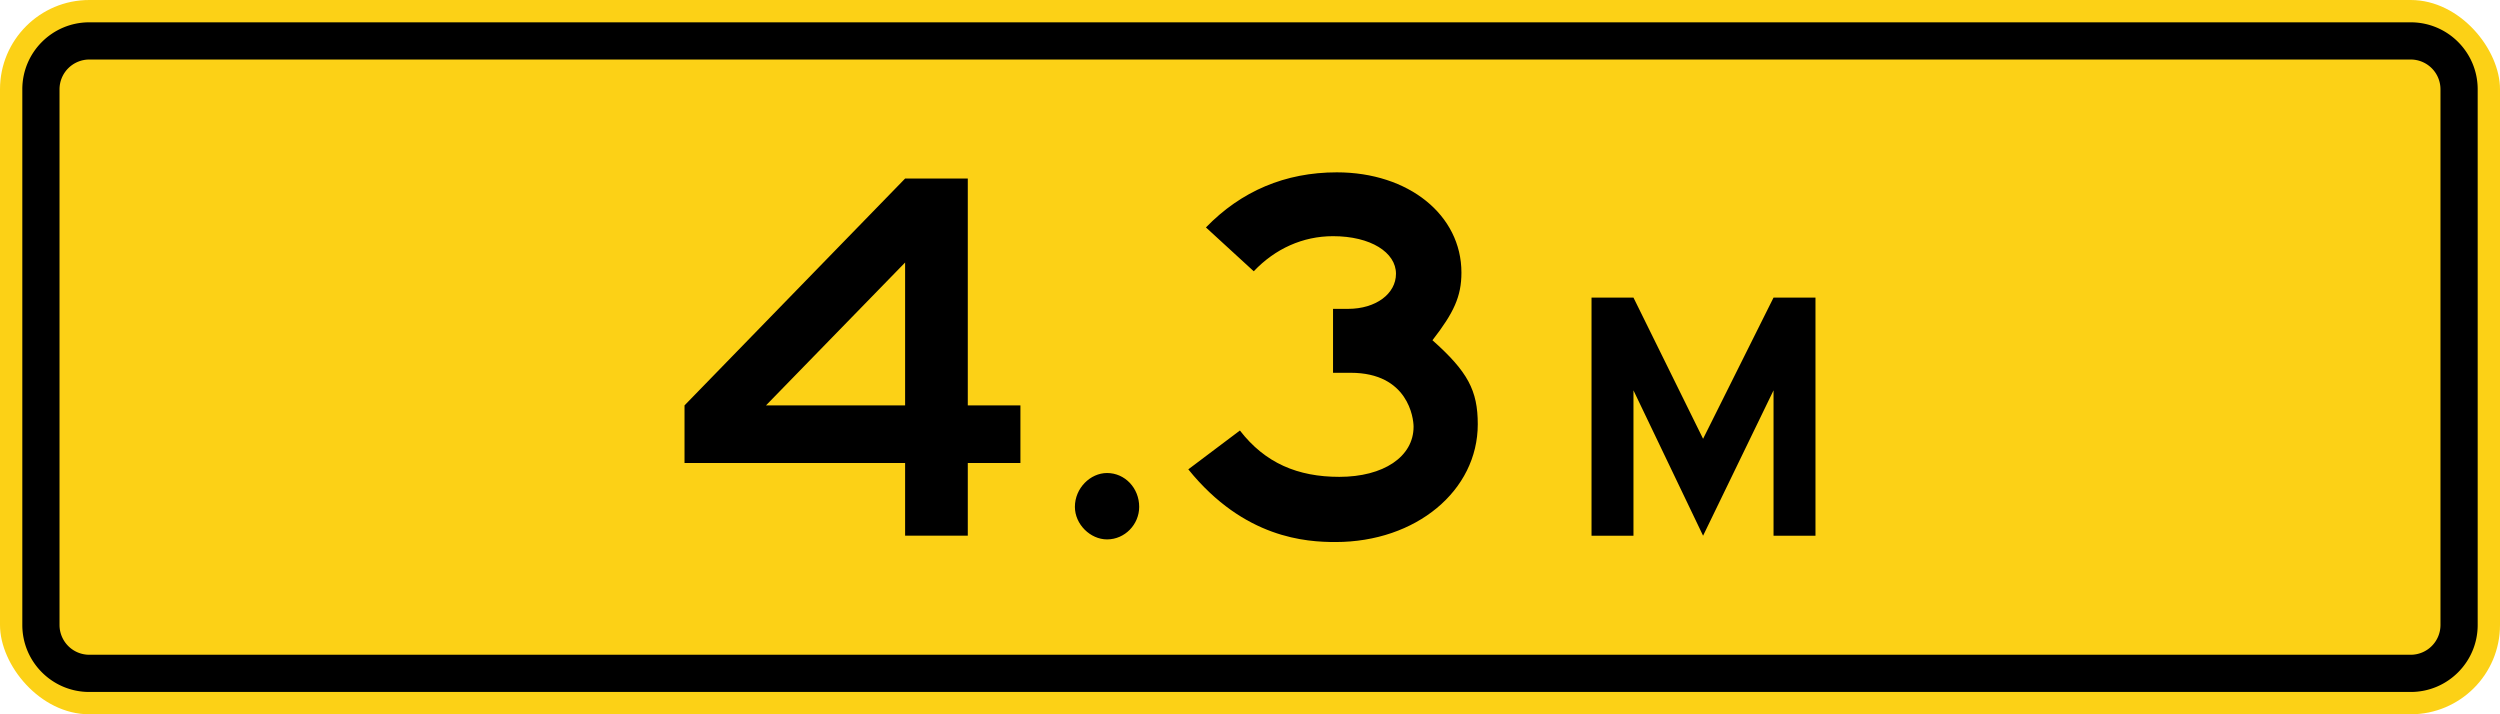 <svg xmlns="http://www.w3.org/2000/svg" width="7560" height="2160">
    <rect width="7560" height="2160" rx="270" style="fill:#fcd116"/>
    <path d="M7290 180a90.102 90.102 0 0 1 90 90v1620a90.102 90.102 0 0 1-90 90H270a90.102 90.102 0 0 1-90-90V270a90.102 90.102 0 0 1 90-90h7020m0-112.5H270C158.162 67.5 67.5 158.162 67.5 270v1620c0 111.838 90.662 202.5 202.5 202.5h7020c111.838 0 202.5-90.662 202.5-202.5V270c0-111.838-90.662-202.5-202.5-202.5Z"/>
    <path d="M5363.18 1180.403 5150.132 1620l-210.529-439.597V1620h-126.82V899.938h126.82l210.529 426.997 213.048-426.997H5490V1620h-126.82ZM2926.589 1619.938h-189.543v-219.784H2070v-174.287l667.046-685.946h189.543v685.946h159.167v174.287H2926.59Zm-610.21-394.071h420.667V793.86ZM3250.496 1532.726c0-56.836 46.845-102.332 97.201-102.332 54.001 0 97.202 45.496 97.202 102.332 0 53.056-43.201 98.417-97.202 98.417-50.356 0-97.201-45.36-97.201-98.417ZM4031.085 1127.314V933.992h45.631c83.702 0 144.722-45.496 144.722-106.112 0-64.396-76.141-113.672-190.353-113.672-91.396 0-175.098 37.936-239.763 106.112l-144.587-132.572c106.516-109.892 239.763-166.593 395.826-166.593 216.948 0 376.79 128.927 376.79 303.215 0 71.956-22.95 121.097-87.616 204.528 106.517 94.771 137.027 151.607 137.027 253.939 0 200.884-186.572 356.27-430.117 356.27-88.021 0-276.213-10.53-445.237-219.782l156.063-117.452c76.14 98.55 174.963 140.131 300.65 140.131 133.247 0 224.508-60.615 224.508-151.607 0-25.92-16.2-163.082-190.217-163.082Z"/>
</svg>
